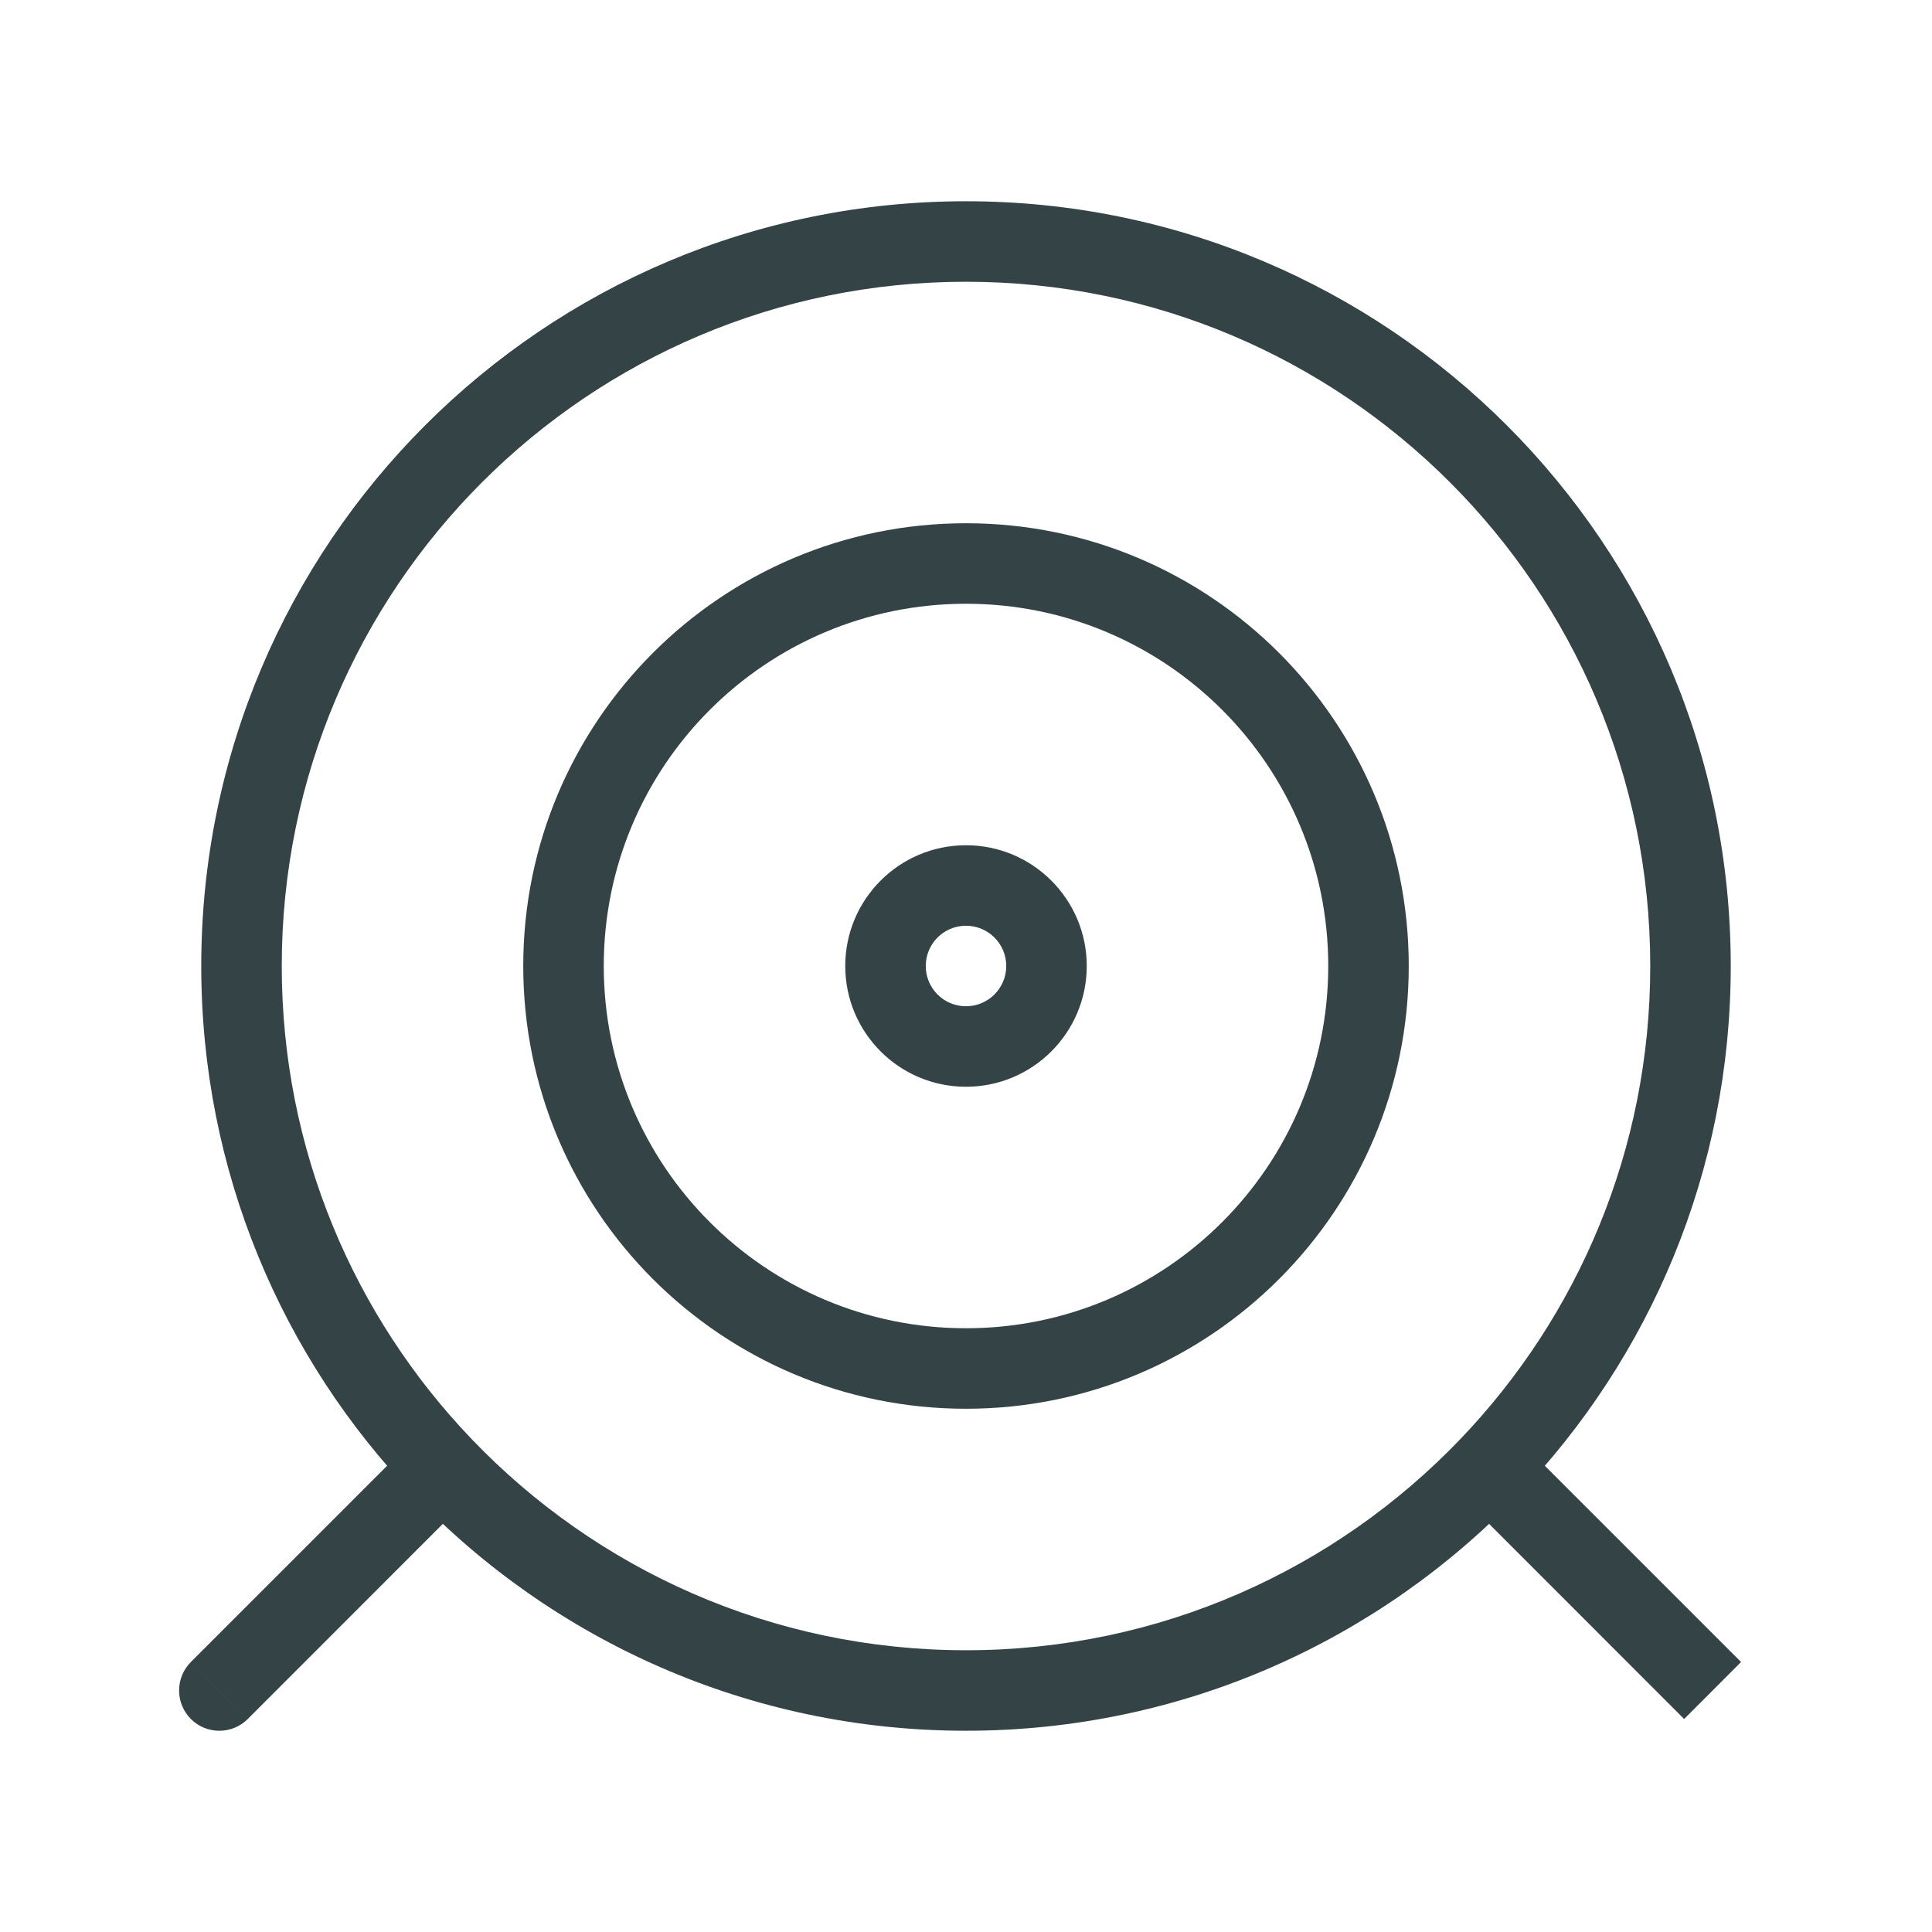 <svg width="24" height="24" viewBox="0 0 24 24" fill="none" xmlns="http://www.w3.org/2000/svg">
          <path d="M2.371 20.646C2.176 20.842 2.176 21.158 2.371 21.354C2.566 21.549 2.883 21.549 3.078 21.354L2.371 20.646ZM3 12H3.5C3.5 7.306 7.305 3.5 12 3.5V3V2.5C6.753 2.5 2.5 6.753 2.5 12H3ZM12 3V3.5C16.694 3.5 20.5 7.306 20.5 12H21H21.5C21.5 6.753 17.246 2.5 12 2.5V3ZM12 21V20.5C9.586 20.5 7.409 19.495 5.861 17.879L5.5 18.225L5.139 18.571C6.867 20.375 9.303 21.5 12 21.5V21ZM5.5 18.225L5.861 17.879C4.398 16.352 3.5 14.281 3.5 12H3H2.5C2.5 14.549 3.504 16.865 5.139 18.571L5.5 18.225ZM5.5 18.225L5.146 17.871L2.371 20.646L2.725 21L3.078 21.354L5.853 18.578L5.5 18.225ZM21 12H20.5C20.5 14.281 19.602 16.352 18.139 17.879L18.5 18.225L18.861 18.571C20.495 16.865 21.5 14.549 21.5 12H21ZM18.5 18.225L18.139 17.879C16.591 19.495 14.413 20.5 12 20.5V21V21.5C14.697 21.5 17.132 20.375 18.861 18.571L18.5 18.225ZM18.5 18.225L18.146 18.578L20.921 21.354L21.275 21L21.628 20.646L18.853 17.871L18.5 18.225ZM17 12H16.5C16.5 14.485 14.485 16.5 12 16.5V17V17.5C15.037 17.5 17.5 15.038 17.5 12H17ZM12 17V16.5C9.514 16.5 7.5 14.485 7.5 12H7H6.5C6.5 15.038 8.962 17.5 12 17.5V17ZM7 12H7.5C7.5 9.515 9.514 7.5 12 7.5V7V6.5C8.962 6.5 6.5 8.962 6.5 12H7ZM12 7V7.5C14.485 7.5 16.5 9.515 16.5 12H17H17.5C17.5 8.962 15.037 6.5 12 6.5V7ZM13 12H12.5C12.5 12.276 12.276 12.5 12 12.5V13V13.5C12.828 13.5 13.5 12.828 13.5 12H13ZM12 13V12.5C11.723 12.5 11.5 12.276 11.5 12H11H10.5C10.5 12.828 11.171 13.5 12 13.5V13ZM11 12H11.5C11.5 11.724 11.723 11.5 12 11.5V11V10.5C11.171 10.5 10.5 11.172 10.5 12H11ZM12 11V11.5C12.276 11.5 12.5 11.724 12.5 12H13H13.5C13.5 11.172 12.828 10.5 12 10.5V11Z" fill="#344346" />
        </svg>